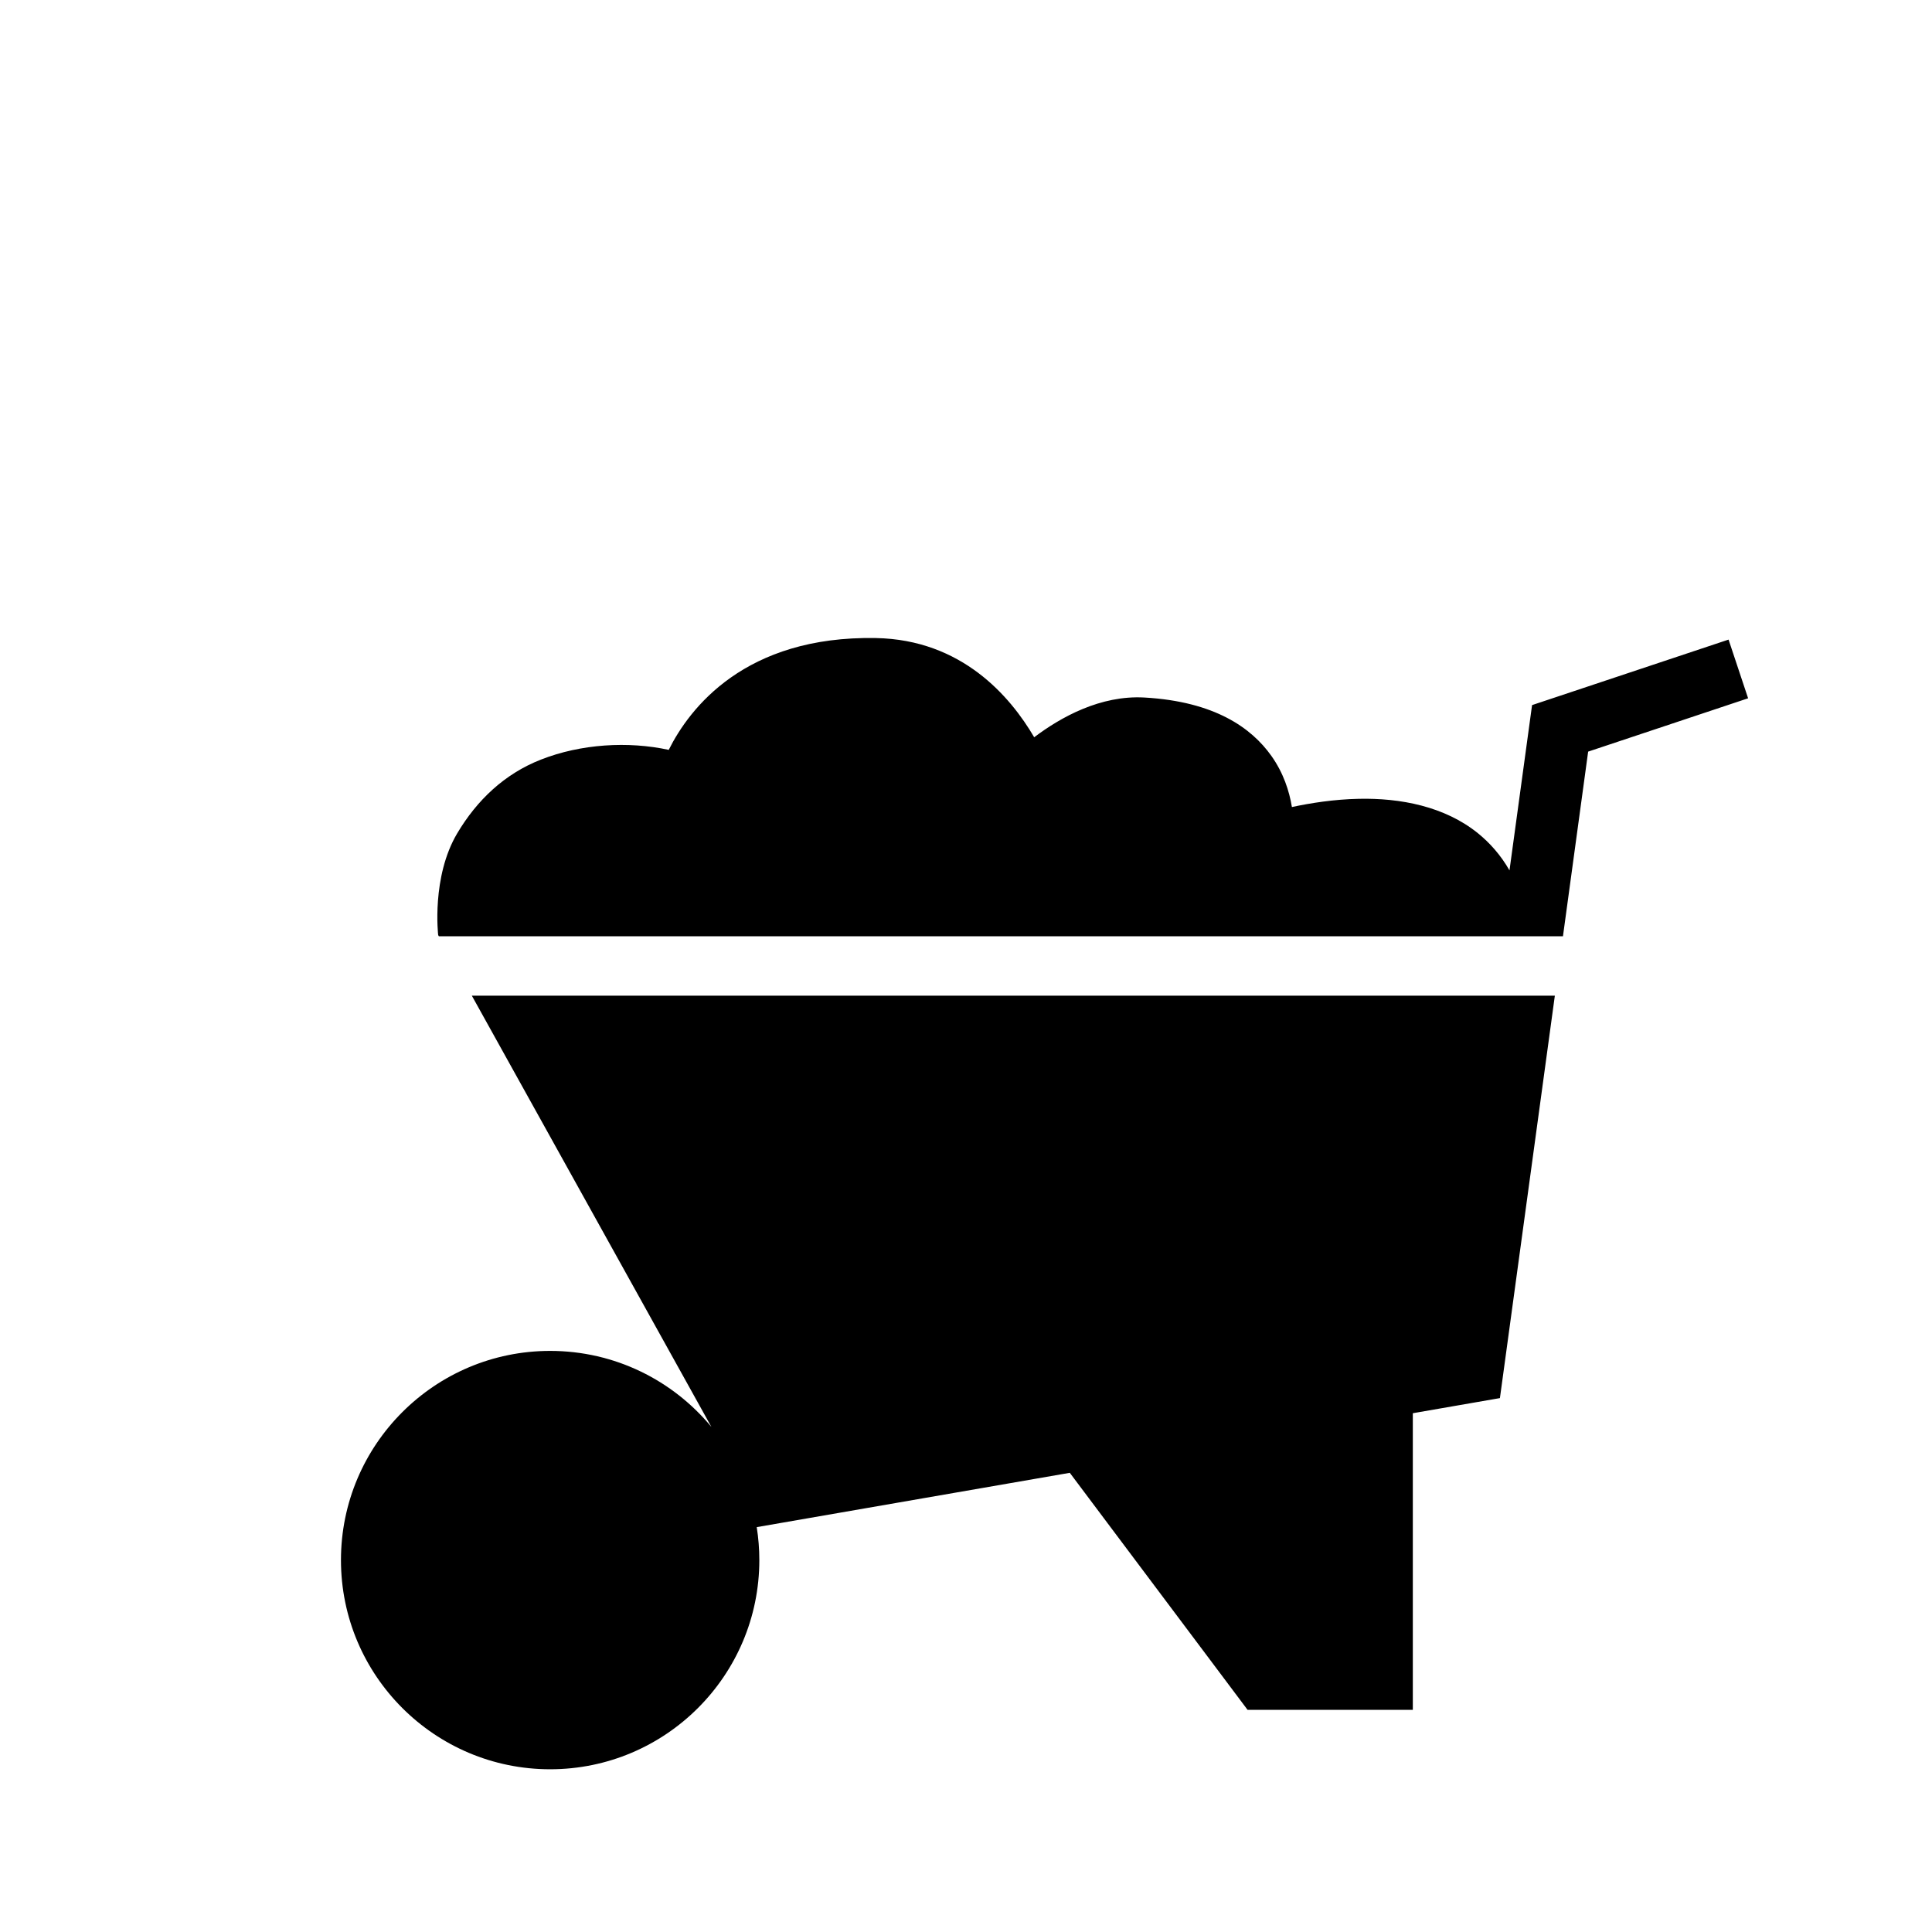 <?xml version="1.0" encoding="UTF-8"?>
<!-- Uploaded to: ICON Repo, www.iconrepo.com, Generator: ICON Repo Mixer Tools -->
<svg fill="#000000" width="800px" height="800px" version="1.1" viewBox="144 144 512 512" xmlns="http://www.w3.org/2000/svg">
 <path d="m556.05 407.87-14.555 106.64-23.082 4.008v78.609h-43.793l-47.113-62.816-82.965 14.395c0.449 2.852 0.688 5.766 0.688 8.73 0 30.594-24.844 55.438-55.438 55.438-30.59 0-55.434-24.844-55.434-55.438 0-30.59 24.844-55.434 55.434-55.434 17.195 0 32.566 7.848 42.738 20.152l-63.488-114.29zm-295.75-15.746-0.18-0.328s-1.812-15.414 5.047-26.953c5.227-8.801 12.531-15.746 22.133-19.523 10.652-4.195 23.168-4.93 33.922-2.598 5.496-11.016 20.176-30.27 54.906-29.633 22.734 0.426 35.598 15.438 41.945 26.293 7.043-5.328 17.586-11.191 29.219-10.531 18.688 1.062 28.387 8.094 33.621 15.445 3.203 4.504 4.762 9.328 5.457 13.578 4.949-1.062 11.176-2.047 17.711-2.18 11.027-0.246 22.766 2.008 31.559 9.098 3.188 2.582 6.07 5.812 8.391 9.867l5.984-43.801 52.074-17.359 5.18 15.555-42.391 14.133-6.676 48.938z" fill-rule="evenodd"/>
</svg>
